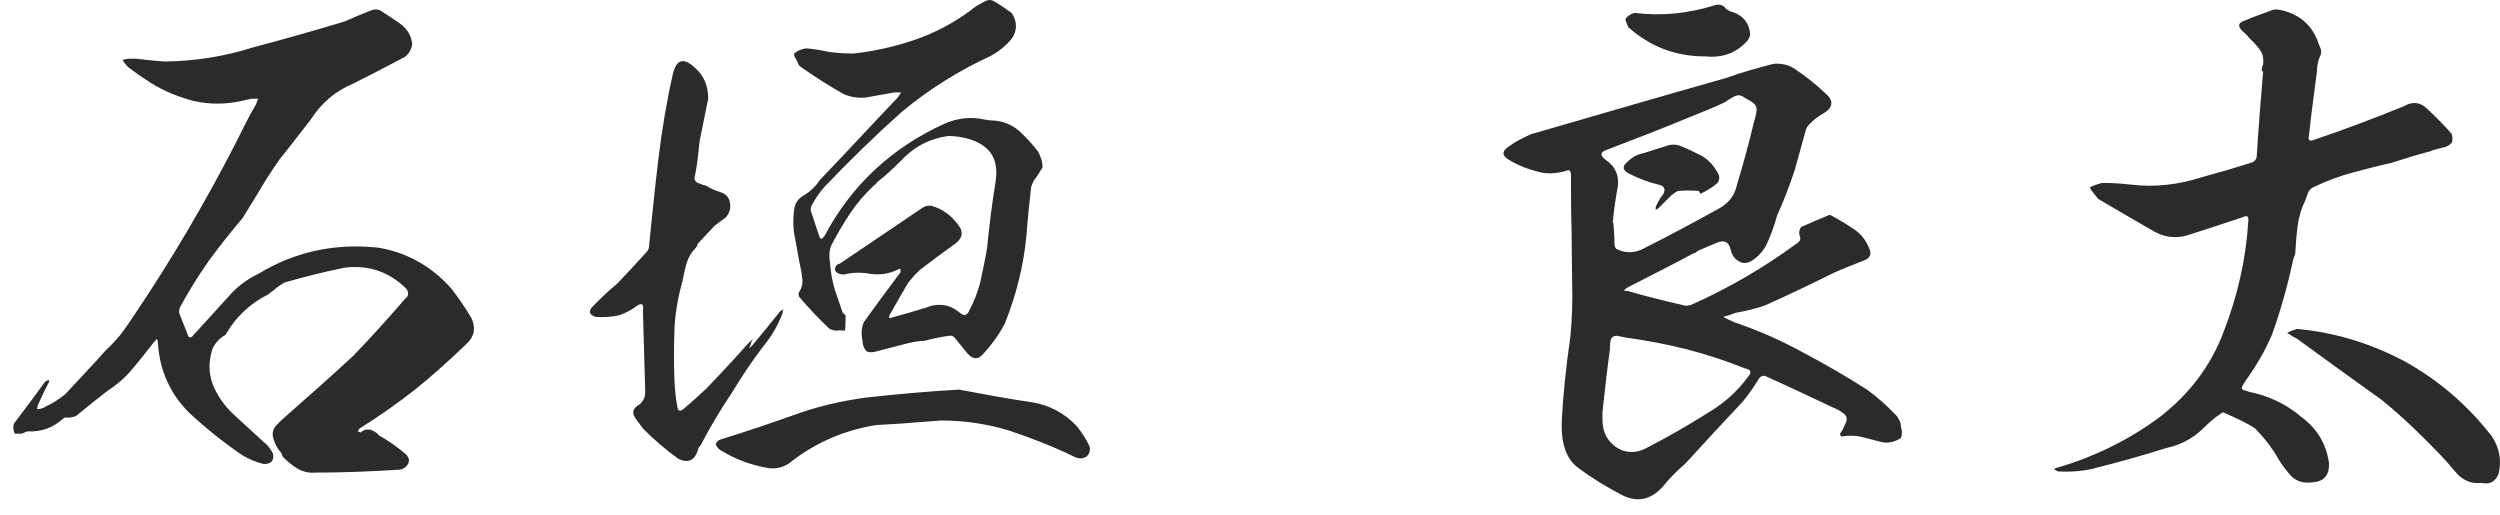 <svg xmlns="http://www.w3.org/2000/svg" width="131" height="27" fill="none">
  <path fill="#2B2B2B" d="M118.529 3.735c-.03-.12 0-.24.06-.36.03-.27 0-.54-.18-.78-.15-.21-.36-.42-.57-.63-.09-.12-.21-.24-.33-.33-.27-.27-.24-.45.15-.57.42-.18.84-.33 1.26-.48.18-.09.36-.12.57-.06.9.18 1.56.69 1.92 1.53.06.15.09.27.15.39s.09.24.06.39c-.15.3-.21.6-.21.9-.15 1.14-.3 2.25-.42 3.36-.06.24.03.33.24.24 1.62-.54 3.18-1.14 4.74-1.77.45-.27.87-.21 1.23.15.45.42.87.84 1.26 1.29.06.15.06.3.03.45-.12.15-.27.24-.45.27-.24.06-.51.12-.72.21-.69.18-1.35.39-2.01.6-.69.15-1.35.33-2.04.51-.66.18-1.32.42-1.95.72-.18.06-.3.18-.36.3-.06.15-.12.3-.18.48-.21.42-.33.87-.39 1.35-.06.45-.09.93-.12 1.41-.03.09-.06.18-.09.24-.3 1.38-.66 2.7-1.14 4.02-.36.84-.84 1.65-1.38 2.4-.03.06-.09.15-.15.24-.06.12-.06.18.06.24.12.03.21.06.3.09 1.02.21 1.92.63 2.73 1.32.81.6 1.29 1.38 1.44 2.4.03.66-.27.99-.9 1.02-.45.06-.81-.06-1.08-.33-.27-.3-.51-.6-.69-.93-.33-.57-.75-1.11-1.23-1.59-.48-.3-1.02-.54-1.56-.78-.06-.06-.15-.03-.21.03-.33.21-.66.51-.96.81-.54.51-1.17.84-1.89.99-1.32.42-2.64.78-3.96 1.11-.57.12-1.14.15-1.71.12-.06-.03-.15-.06-.21-.12.06-.06.15-.09.21-.09 1.92-.57 3.69-1.44 5.28-2.61 1.56-1.2 2.7-2.67 3.39-4.5.72-1.86 1.17-3.78 1.29-5.79.03-.27-.06-.33-.3-.21-.99.33-1.98.66-2.94.96-.6.15-1.14.09-1.68-.21-.99-.57-1.98-1.14-2.94-1.71-.15-.18-.33-.39-.45-.6.21-.12.42-.18.66-.24.51 0 1.02.03 1.5.09 1.26.15 2.52 0 3.72-.39.87-.24 1.71-.48 2.55-.75.24-.06.33-.21.33-.45.09-1.47.21-2.91.33-4.35h-.06Zm11.52 21.57c-.54.06-.99-.12-1.38-.57-.51-.63-1.08-1.2-1.65-1.77-.72-.72-1.44-1.38-2.22-2.01-1.5-1.08-2.97-2.13-4.44-3.21l-.18-.09c-.12-.09-.24-.15-.33-.21.15-.09.33-.15.51-.21 1.98.18 3.84.75 5.61 1.68 1.8.99 3.33 2.31 4.59 3.93.42.63.54 1.29.36 2.01-.18.39-.45.54-.87.45Zm-47.76-7.68c.09-.93.12-1.89.09-2.82 0-.93-.03-1.86-.03-2.82-.03-.93-.03-1.86-.03-2.79 0-.27-.09-.33-.27-.24-.51.15-1.02.18-1.5.03-.48-.12-.96-.3-1.41-.57-.45-.24-.48-.48-.06-.75.36-.27.75-.45 1.14-.63 3.42-.99 6.81-1.98 10.2-2.94.84-.3 1.68-.54 2.52-.75.36-.03.72.03 1.02.21.6.39 1.17.84 1.71 1.35.42.36.39.72-.09 1.02-.27.15-.48.3-.69.51-.18.15-.27.33-.3.51l-.54 1.95c-.27.81-.57 1.62-.93 2.4-.15.54-.33 1.05-.57 1.56-.18.33-.45.63-.81.84-.24.12-.45.12-.66-.03-.21-.12-.33-.33-.39-.57-.09-.39-.3-.54-.69-.39-.36.15-.72.3-1.05.45-.06.06-.12.12-.21.12-1.11.6-2.25 1.17-3.42 1.77-.06.03-.15.09-.24.18.09 0 .18.03.24.03.93.27 1.89.51 2.82.72.15.06.3.06.48 0 1.95-.87 3.81-1.95 5.52-3.21.21-.12.24-.27.15-.45-.03-.15 0-.3.09-.42.48-.21.96-.42 1.47-.63h.06c.39.21.81.45 1.2.72.42.27.69.63.87 1.11.09.24 0 .42-.27.54-.54.21-1.08.42-1.62.66-1.2.6-2.4 1.17-3.6 1.71-.51.18-1.05.3-1.56.39-.21.09-.42.15-.63.21.21.12.42.21.63.3 1.23.42 2.4.93 3.54 1.56 1.14.6 2.28 1.26 3.36 1.95.54.39 1.05.84 1.53 1.35.12.12.18.27.24.45 0 .12.03.24.06.36 0 .15 0 .27-.06.39-.3.18-.63.27-.96.21-.36-.09-.69-.18-1.05-.27-.36-.09-.72-.09-1.11-.03-.03-.06-.06-.09-.06-.15.12-.15.21-.36.3-.57.09-.21.06-.39-.15-.51-.18-.15-.39-.24-.54-.3-1.14-.54-2.28-1.08-3.42-1.59-.21-.12-.36-.06-.48.15-.24.39-.51.78-.81 1.14-1.02 1.08-2.01 2.16-3 3.24-.45.39-.84.78-1.2 1.23-.66.72-1.41.84-2.25.36-.75-.39-1.47-.84-2.16-1.35-.63-.45-.93-1.29-.87-2.52.06-1.23.21-2.7.45-4.38Zm2.22-5.97s.03 0 .03.03c.03.36.06.72.06 1.11 0 .09.03.18.09.24.39.21.84.24 1.29.06 1.38-.69 2.73-1.41 4.08-2.16.51-.27.84-.69.96-1.26.33-1.08.63-2.19.9-3.33.06-.15.09-.33.12-.51s-.03-.33-.18-.45c-.12-.09-.3-.18-.45-.27-.18-.15-.36-.15-.54-.06-.15.09-.33.18-.48.3-.57.27-1.17.51-1.77.75-1.44.6-2.91 1.17-4.41 1.74-.36.12-.39.3-.06.54.48.33.69.78.63 1.35-.12.63-.21 1.26-.27 1.92Zm-.54 9.93v.39c0 .63.21 1.08.69 1.44.48.33 1.02.36 1.56.09 1.11-.57 2.16-1.17 3.21-1.83.87-.51 1.59-1.14 2.16-1.92.21-.24.18-.39-.15-.45-.96-.39-1.98-.72-3-.99-1.08-.27-2.16-.48-3.27-.63-.12-.03-.3-.06-.45-.09-.18 0-.3.09-.33.27-.03.18-.03.33-.03.45-.15 1.08-.27 2.16-.39 3.27Zm5.37-18.63c-1.23 0-2.37-.33-3.36-1.02-.24-.15-.45-.33-.66-.51-.06-.15-.12-.27-.15-.42.12-.18.27-.27.48-.33 1.41.18 2.82.03 4.17-.39.27-.09.48-.03.63.18.12.09.24.15.39.18.54.21.84.6.87 1.17-.03.15-.09.27-.21.39-.57.6-1.29.84-2.16.75Zm-.33 7.05c-.36-.03-.72-.03-1.08 0-.15.06-.24.15-.36.24l-.69.69-.12.06v-.15c.09-.21.21-.45.39-.66.15-.27.06-.45-.24-.51-.51-.12-.99-.3-1.47-.54-.42-.18-.48-.42-.12-.69.21-.21.48-.36.81-.42.36-.12.75-.24 1.14-.36.3-.12.6-.12.9.03.3.12.6.27.9.42.21.09.42.27.6.45.12.15.24.3.33.48.12.18.12.36 0 .54-.27.24-.57.42-.9.57-.03-.06-.06-.12-.09-.15ZM50.849 7.305c-.39-.12-.78-.18-1.17-.18-1.02.15-1.83.6-2.49 1.32-.39.39-.78.75-1.2 1.08-.06.09-.12.15-.18.18-.48.45-.9.93-1.26 1.47-.36.54-.69 1.11-.99 1.68-.12.3-.12.6-.06.96.03.48.12.93.24 1.35l.42 1.23c.06.03.12.09.15.15 0 .24 0 .51-.03.78-.15 0-.27-.03-.42 0-.12 0-.27-.03-.39-.09-.57-.54-1.11-1.11-1.59-1.68-.03-.06-.03-.15-.03-.21.18-.27.24-.54.18-.81-.03-.3-.09-.57-.15-.84-.09-.45-.15-.9-.24-1.32-.09-.45-.09-.9-.03-1.35.03-.39.24-.66.6-.84.27-.18.54-.42.75-.75 1.38-1.44 2.73-2.91 4.08-4.32l.18-.27h-.36l-1.53.27c-.39.03-.75-.03-1.11-.18-.75-.42-1.5-.9-2.19-1.38-.09-.06-.18-.12-.21-.24-.03-.09-.09-.18-.12-.24-.06-.09-.09-.18-.09-.27.18-.15.39-.24.63-.27.39.03.78.09 1.17.18.42.06.87.09 1.32.09 1.08-.12 2.16-.36 3.21-.72 1.05-.36 2.01-.87 2.91-1.53.24-.21.51-.36.81-.51.15-.06.27-.06.39 0 .33.18.66.42.96.63.3.45.3.9.03 1.32-.3.39-.69.69-1.11.93-1.71.78-3.27 1.77-4.68 2.94-1.41 1.26-2.76 2.58-4.05 3.93-.27.3-.48.63-.66.96-.06.09-.06.18-.06.27l.45 1.35c.03.09.06.12.12.15l.15-.15c1.41-2.67 3.54-4.65 6.33-5.91.66-.27 1.32-.36 2.01-.21.15.03.33.06.51.06.51.03.96.21 1.35.54.36.33.69.69.99 1.08.15.27.24.54.24.84l-.3.48c-.15.15-.24.36-.3.57-.09.81-.18 1.65-.24 2.49-.15 1.62-.54 3.15-1.14 4.65-.3.57-.69 1.11-1.11 1.56-.27.33-.54.33-.84 0l-.66-.81c-.06-.09-.18-.15-.3-.12-.45.06-.87.15-1.32.27-.3 0-.57.06-.84.12l-1.74.45c-.12.03-.24.03-.39 0-.15-.12-.21-.27-.24-.45-.03-.21-.06-.39-.06-.57 0-.21.06-.39.12-.54.63-.87 1.26-1.74 1.92-2.61v-.15c-.06-.03-.12-.03-.12 0-.48.24-.96.3-1.44.24-.48-.09-.93-.09-1.41.03-.15 0-.3-.03-.42-.15-.06-.09-.06-.18 0-.27.03-.09.09-.12.21-.15l4.35-2.94c.15-.09.3-.12.45-.09.63.18 1.08.54 1.44 1.05.24.33.18.63-.15.9-.63.45-1.23.9-1.86 1.38-.24.21-.45.45-.66.72-.3.51-.6 1.02-.9 1.56-.06.09-.09.15-.09.27.09 0 .18-.03.27-.06.54-.15 1.08-.3 1.65-.48.66-.27 1.26-.18 1.8.27.21.18.36.15.48-.12.27-.51.48-1.05.6-1.59.12-.57.24-1.11.33-1.65.12-1.23.27-2.4.45-3.51.18-1.14-.24-1.86-1.32-2.22Zm-13.74-2.13c-.15.75-.3 1.47-.45 2.22-.06.6-.12 1.2-.24 1.8-.06.18 0 .33.15.39s.3.12.45.15c.21.15.45.24.72.33.3.09.48.3.51.57.06.27-.03.54-.21.75-.21.15-.39.3-.6.45l-.87.93c-.03.09-.06.18-.15.27-.21.21-.36.48-.45.78-.09.33-.15.63-.21.93-.24.84-.39 1.71-.42 2.58-.03.87-.03 1.71 0 2.58.03.48.06.93.15 1.38.03.27.15.3.36.12.39-.33.78-.69 1.17-1.05.75-.78 1.5-1.59 2.22-2.4.09-.06.15-.15.24-.21-.09.09-.12.21-.15.33l-.09.18.15-.12c.51-.6.99-1.2 1.47-1.8.06-.06.12-.09.21-.12-.06.06-.06.12-.06.18-.24.66-.6 1.26-1.05 1.8-.57.75-1.11 1.56-1.62 2.4-.6.9-1.14 1.8-1.62 2.73-.09.09-.15.18-.15.27-.18.54-.51.69-1.02.45-.66-.48-1.26-.99-1.86-1.59-.09-.15-.21-.27-.33-.45-.27-.33-.24-.6.15-.81.21-.18.3-.39.3-.66l-.12-4.26c.06-.36-.06-.42-.33-.24-.27.21-.57.36-.9.48-.39.09-.81.12-1.26.09-.33-.12-.39-.3-.12-.57.39-.39.81-.81 1.26-1.17.51-.54 1.05-1.11 1.56-1.68.09-.09.12-.24.12-.39.15-1.5.3-2.97.48-4.47.18-1.47.42-2.94.75-4.41.18-.81.57-.93 1.17-.36.48.42.69.96.69 1.62Zm13.14 15.24c1.29.24 2.55.48 3.81.66.93.15 1.71.57 2.34 1.23.27.33.51.69.69 1.08.06.21 0 .39-.15.54-.21.12-.39.12-.6.03-1.11-.54-2.25-.99-3.42-1.38-1.17-.36-2.37-.54-3.6-.54-.66.06-1.32.09-1.95.15-.51.03-.99.06-1.47.09-1.68.27-3.21.93-4.56 2.01-.33.21-.69.3-1.08.24-.9-.15-1.71-.45-2.49-.93-.12-.06-.21-.18-.27-.33.06-.12.15-.21.27-.24 1.26-.39 2.52-.81 3.78-1.26 1.23-.45 2.49-.75 3.81-.93 1.65-.18 3.27-.33 4.89-.42ZM7.109 3.075c.51.06 1.05.12 1.56.15 1.59-.03 3.12-.27 4.62-.75 1.59-.42 3.18-.87 4.77-1.35.48-.21.96-.42 1.44-.6.18-.06.39-.03.54.09l.81.54c.42.27.69.63.75 1.14-.03.27-.15.51-.39.69-.9.48-1.83.96-2.73 1.41-.93.39-1.65 1.02-2.19 1.86-.54.69-1.08 1.41-1.62 2.07-.45.63-.84 1.26-1.23 1.92l-.72 1.17c-.63.75-1.23 1.5-1.8 2.28-.54.78-1.05 1.59-1.5 2.43-.03.09-.03.18-.03.27.15.42.33.81.48 1.23.06.06.12.06.18.03l2.13-2.34c.39-.39.84-.72 1.35-.96 1.92-1.17 4.02-1.62 6.27-1.38 1.5.24 2.79.96 3.84 2.13.39.51.75 1.02 1.08 1.59.21.51.15.93-.27 1.32-.87.84-1.77 1.65-2.7 2.4-.93.72-1.89 1.41-2.91 2.04-.03.03-.06.09-.09.15.06.03.12.03.15.06.15-.15.33-.18.51-.15.18.06.33.15.45.3.48.27.96.6 1.41.99.18.18.21.36.09.54-.12.18-.3.27-.51.27-1.44.09-2.91.15-4.35.15-.36.03-.66-.06-.96-.24-.27-.18-.54-.39-.75-.63 0-.06-.03-.12-.06-.18-.18-.18-.3-.42-.39-.69-.09-.27-.06-.51.12-.72.21-.21.39-.39.57-.54 1.17-1.02 2.31-2.04 3.45-3.09.93-.96 1.83-1.95 2.73-3 .21-.15.24-.36.06-.57-.9-.87-1.95-1.23-3.21-1.08-1.05.21-2.1.48-3.15.78-.15.09-.3.18-.45.3-.12.12-.27.21-.42.33-.9.45-1.65 1.14-2.16 2.01-.03.06-.06.12-.15.15-.27.18-.48.42-.6.69-.09.3-.15.6-.15.93 0 .33.06.63.18.96.27.63.66 1.17 1.17 1.62l1.47 1.35c.24.18.39.39.51.63.06.36-.09.54-.48.54-.39-.09-.75-.24-1.11-.45-1.02-.69-1.95-1.44-2.82-2.25-.99-.99-1.53-2.22-1.62-3.6 0-.12-.03-.21-.06-.27-.03.06-.09.12-.15.18-.36.45-.72.93-1.11 1.38-.36.45-.81.84-1.32 1.17-.54.42-1.11.87-1.65 1.32-.15.06-.3.09-.45.09-.12-.03-.18 0-.24.06-.54.48-1.14.69-1.86.66-.12.03-.21.09-.3.12h-.36c-.09-.15-.09-.33-.06-.51.54-.72 1.11-1.47 1.65-2.22l.18-.09c.03.06.03.12 0 .15-.18.33-.33.66-.48.99-.06.12-.12.24-.12.39.15 0 .3-.03.42-.12.39-.18.72-.39 1.05-.66.72-.78 1.47-1.56 2.16-2.34.24-.21.48-.48.69-.72.3-.39.57-.78.84-1.2 1.92-2.85 3.66-5.82 5.25-8.91.33-.66.66-1.35 1.05-2.01l.12-.3h-.36l-.54.12c-.84.18-1.65.18-2.46 0-.81-.21-1.56-.51-2.28-.96-.42-.27-.81-.54-1.2-.84-.09-.09-.18-.21-.27-.36.15-.03.27-.06.42-.06h.27Z"/>
</svg>

